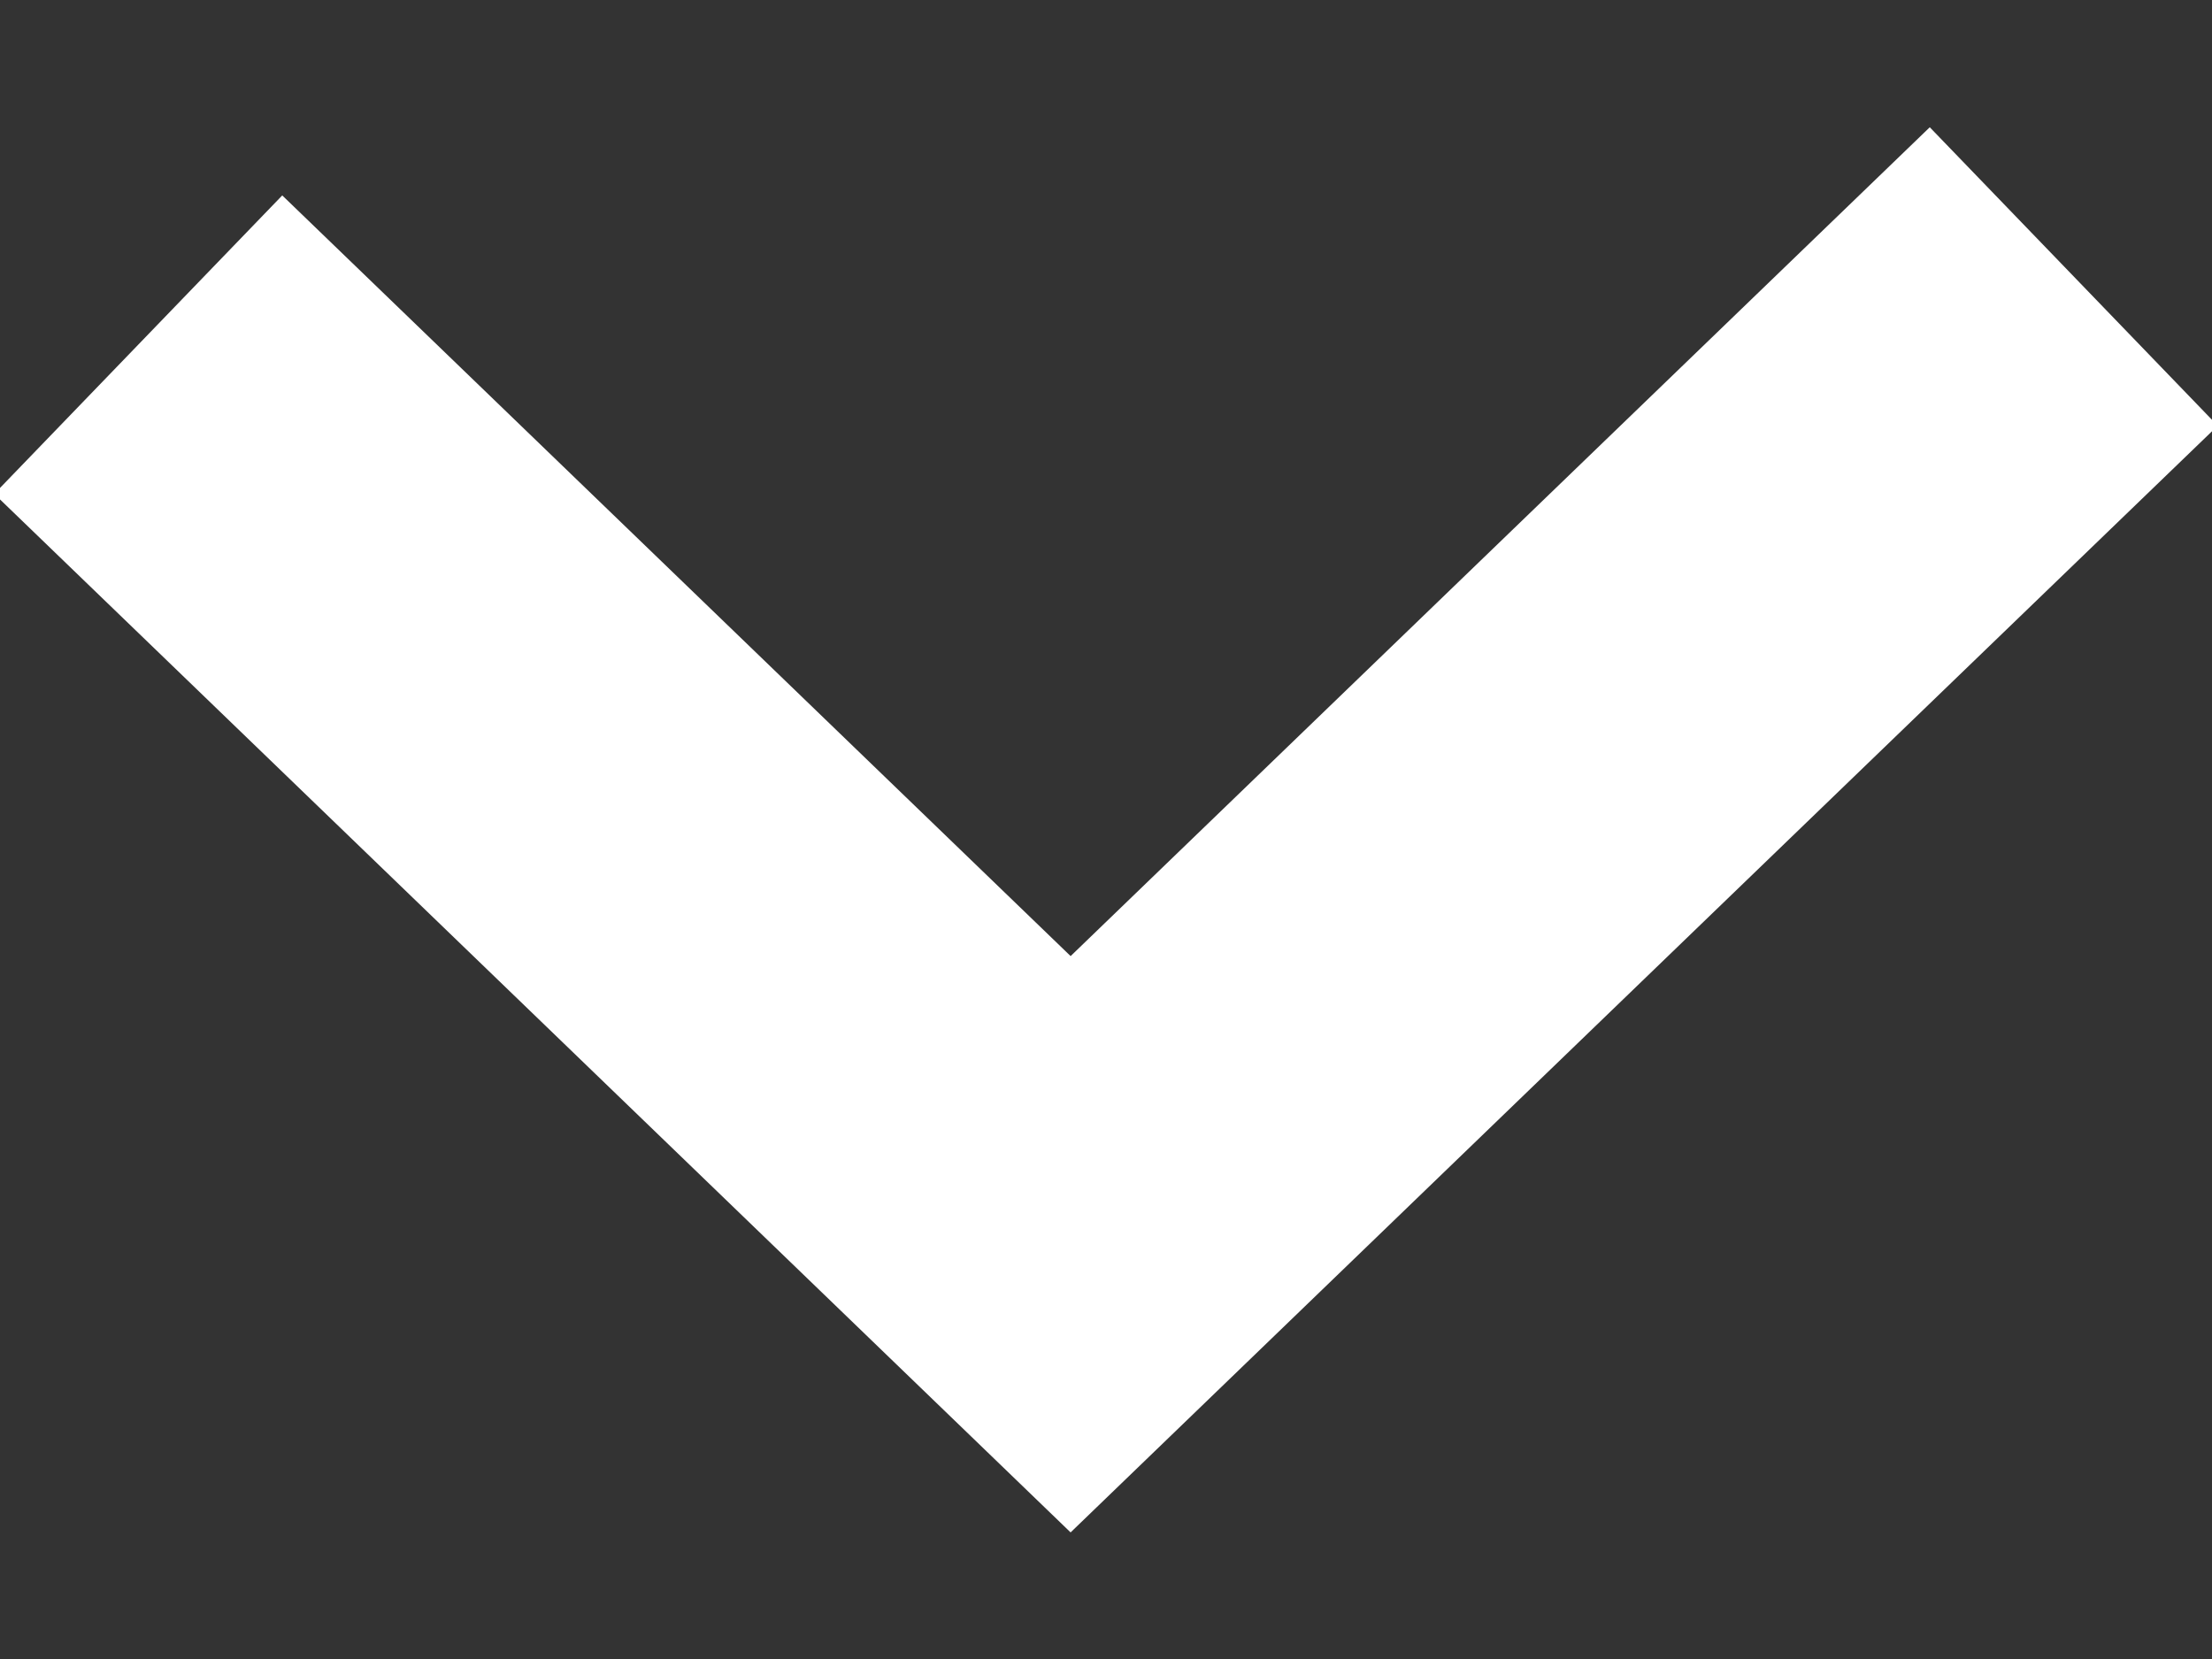 <svg xmlns="http://www.w3.org/2000/svg" width="16" height="12" viewBox="0 0 16 12">
    <rect x="0" y="0" width="16" height="12" fill="#333333" stroke="none"/>
    <path fill="none" fill-rule="evenodd" stroke="#FFF" stroke-width="3" d="M669 711L676.256 704 683 710.507" transform="rotate(-180 342 356.5)"/>
</svg>
